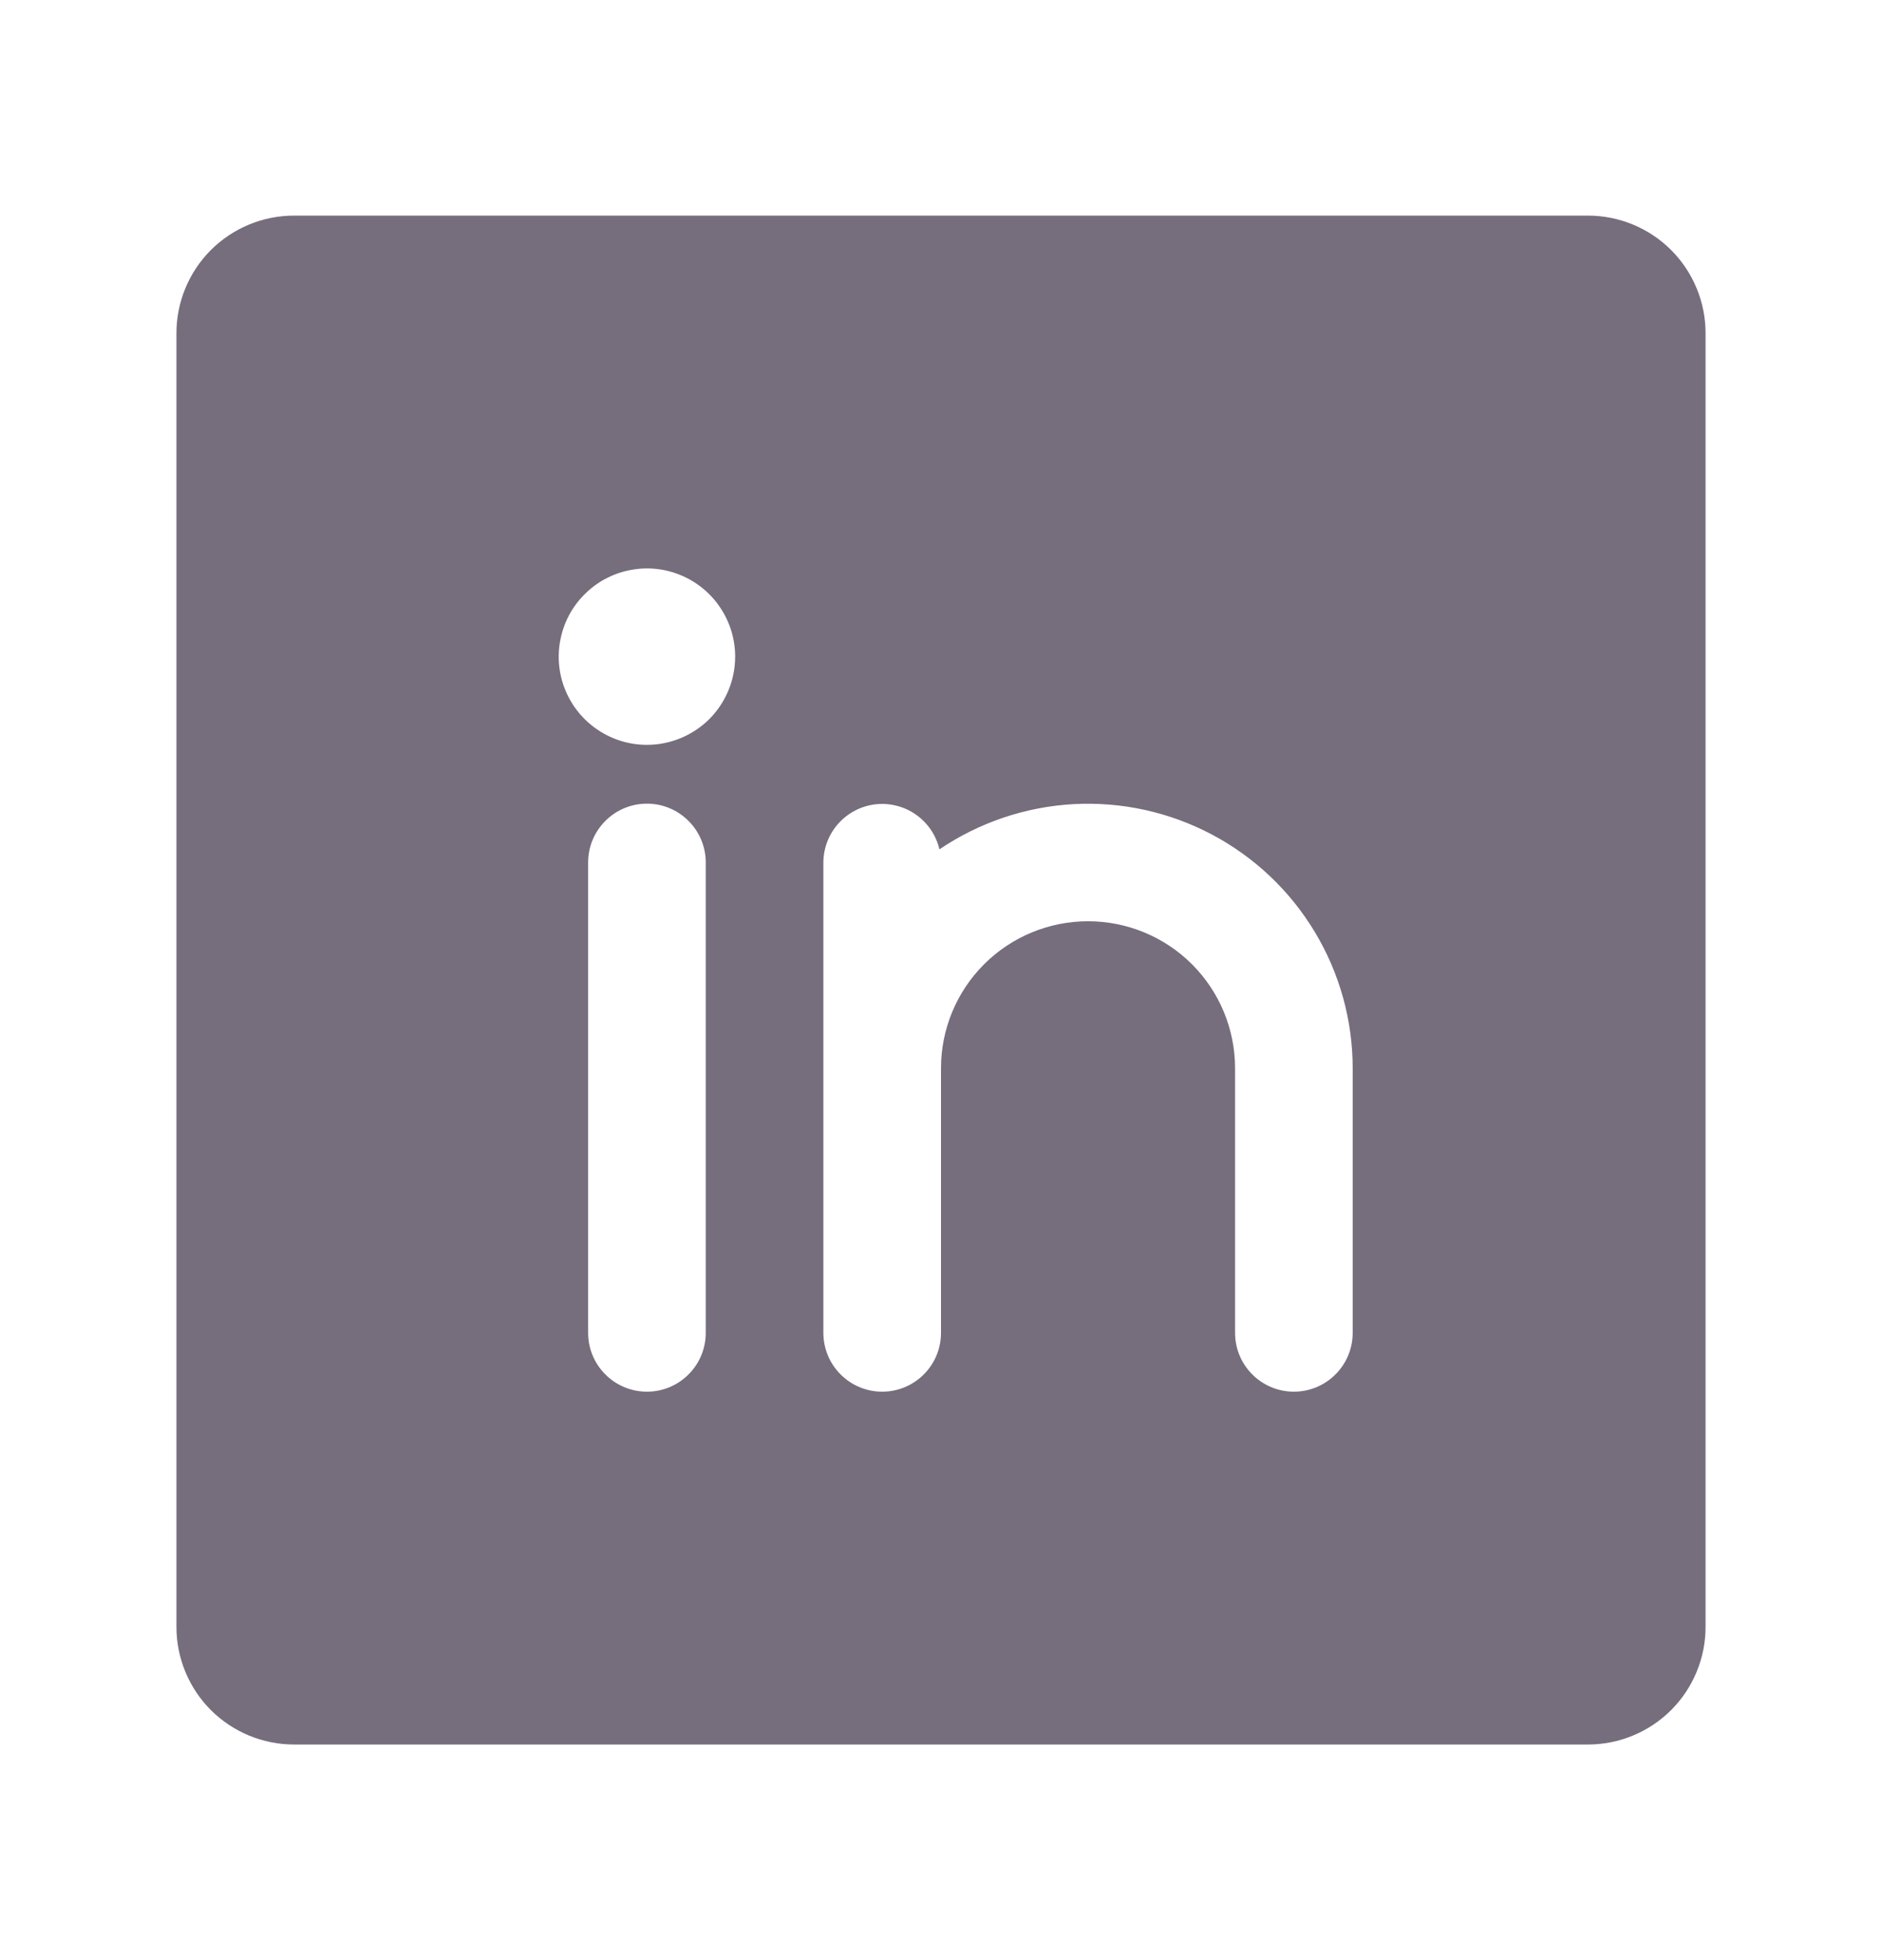 <svg width="24" height="25" viewBox="0 0 24 25" fill="none" xmlns="http://www.w3.org/2000/svg">
<path d="M20.25 2.75H3.75C3.352 2.75 2.971 2.908 2.689 3.189C2.408 3.471 2.25 3.852 2.25 4.25V20.75C2.25 21.148 2.408 21.529 2.689 21.811C2.971 22.092 3.352 22.25 3.75 22.25H20.25C20.648 22.25 21.029 22.092 21.311 21.811C21.592 21.529 21.75 21.148 21.75 20.75V4.25C21.75 3.852 21.592 3.471 21.311 3.189C21.029 2.908 20.648 2.75 20.25 2.75ZM9 17C9 17.199 8.921 17.39 8.78 17.53C8.64 17.671 8.449 17.75 8.25 17.75C8.051 17.75 7.86 17.671 7.72 17.53C7.579 17.39 7.5 17.199 7.5 17V11C7.5 10.801 7.579 10.61 7.72 10.47C7.86 10.329 8.051 10.25 8.25 10.25C8.449 10.25 8.64 10.329 8.78 10.47C8.921 10.61 9 10.801 9 11V17ZM8.25 9.5C8.027 9.5 7.81 9.434 7.625 9.31C7.44 9.187 7.296 9.011 7.211 8.806C7.125 8.6 7.103 8.374 7.147 8.156C7.19 7.937 7.297 7.737 7.455 7.58C7.612 7.422 7.812 7.315 8.031 7.272C8.249 7.228 8.475 7.25 8.681 7.336C8.886 7.421 9.062 7.565 9.185 7.75C9.309 7.935 9.375 8.152 9.375 8.375C9.375 8.673 9.256 8.96 9.046 9.171C8.835 9.381 8.548 9.5 8.25 9.5ZM17.25 17C17.25 17.199 17.171 17.39 17.03 17.53C16.89 17.671 16.699 17.75 16.5 17.75C16.301 17.75 16.11 17.671 15.97 17.53C15.829 17.39 15.75 17.199 15.75 17V13.625C15.75 13.128 15.553 12.651 15.201 12.299C14.849 11.947 14.372 11.75 13.875 11.75C13.378 11.75 12.901 11.947 12.549 12.299C12.197 12.651 12 13.128 12 13.625V17C12 17.199 11.921 17.39 11.78 17.53C11.64 17.671 11.449 17.75 11.25 17.75C11.051 17.75 10.86 17.671 10.72 17.53C10.579 17.39 10.5 17.199 10.5 17V11C10.501 10.816 10.569 10.639 10.692 10.503C10.815 10.366 10.983 10.279 11.166 10.258C11.348 10.238 11.532 10.285 11.682 10.391C11.832 10.497 11.938 10.654 11.98 10.833C12.488 10.489 13.079 10.29 13.691 10.256C14.304 10.223 14.913 10.357 15.455 10.644C15.997 10.931 16.45 11.36 16.766 11.885C17.083 12.411 17.25 13.012 17.25 13.625V17Z" fill="#23142E" fill-opacity="0.62"/>
</svg>
